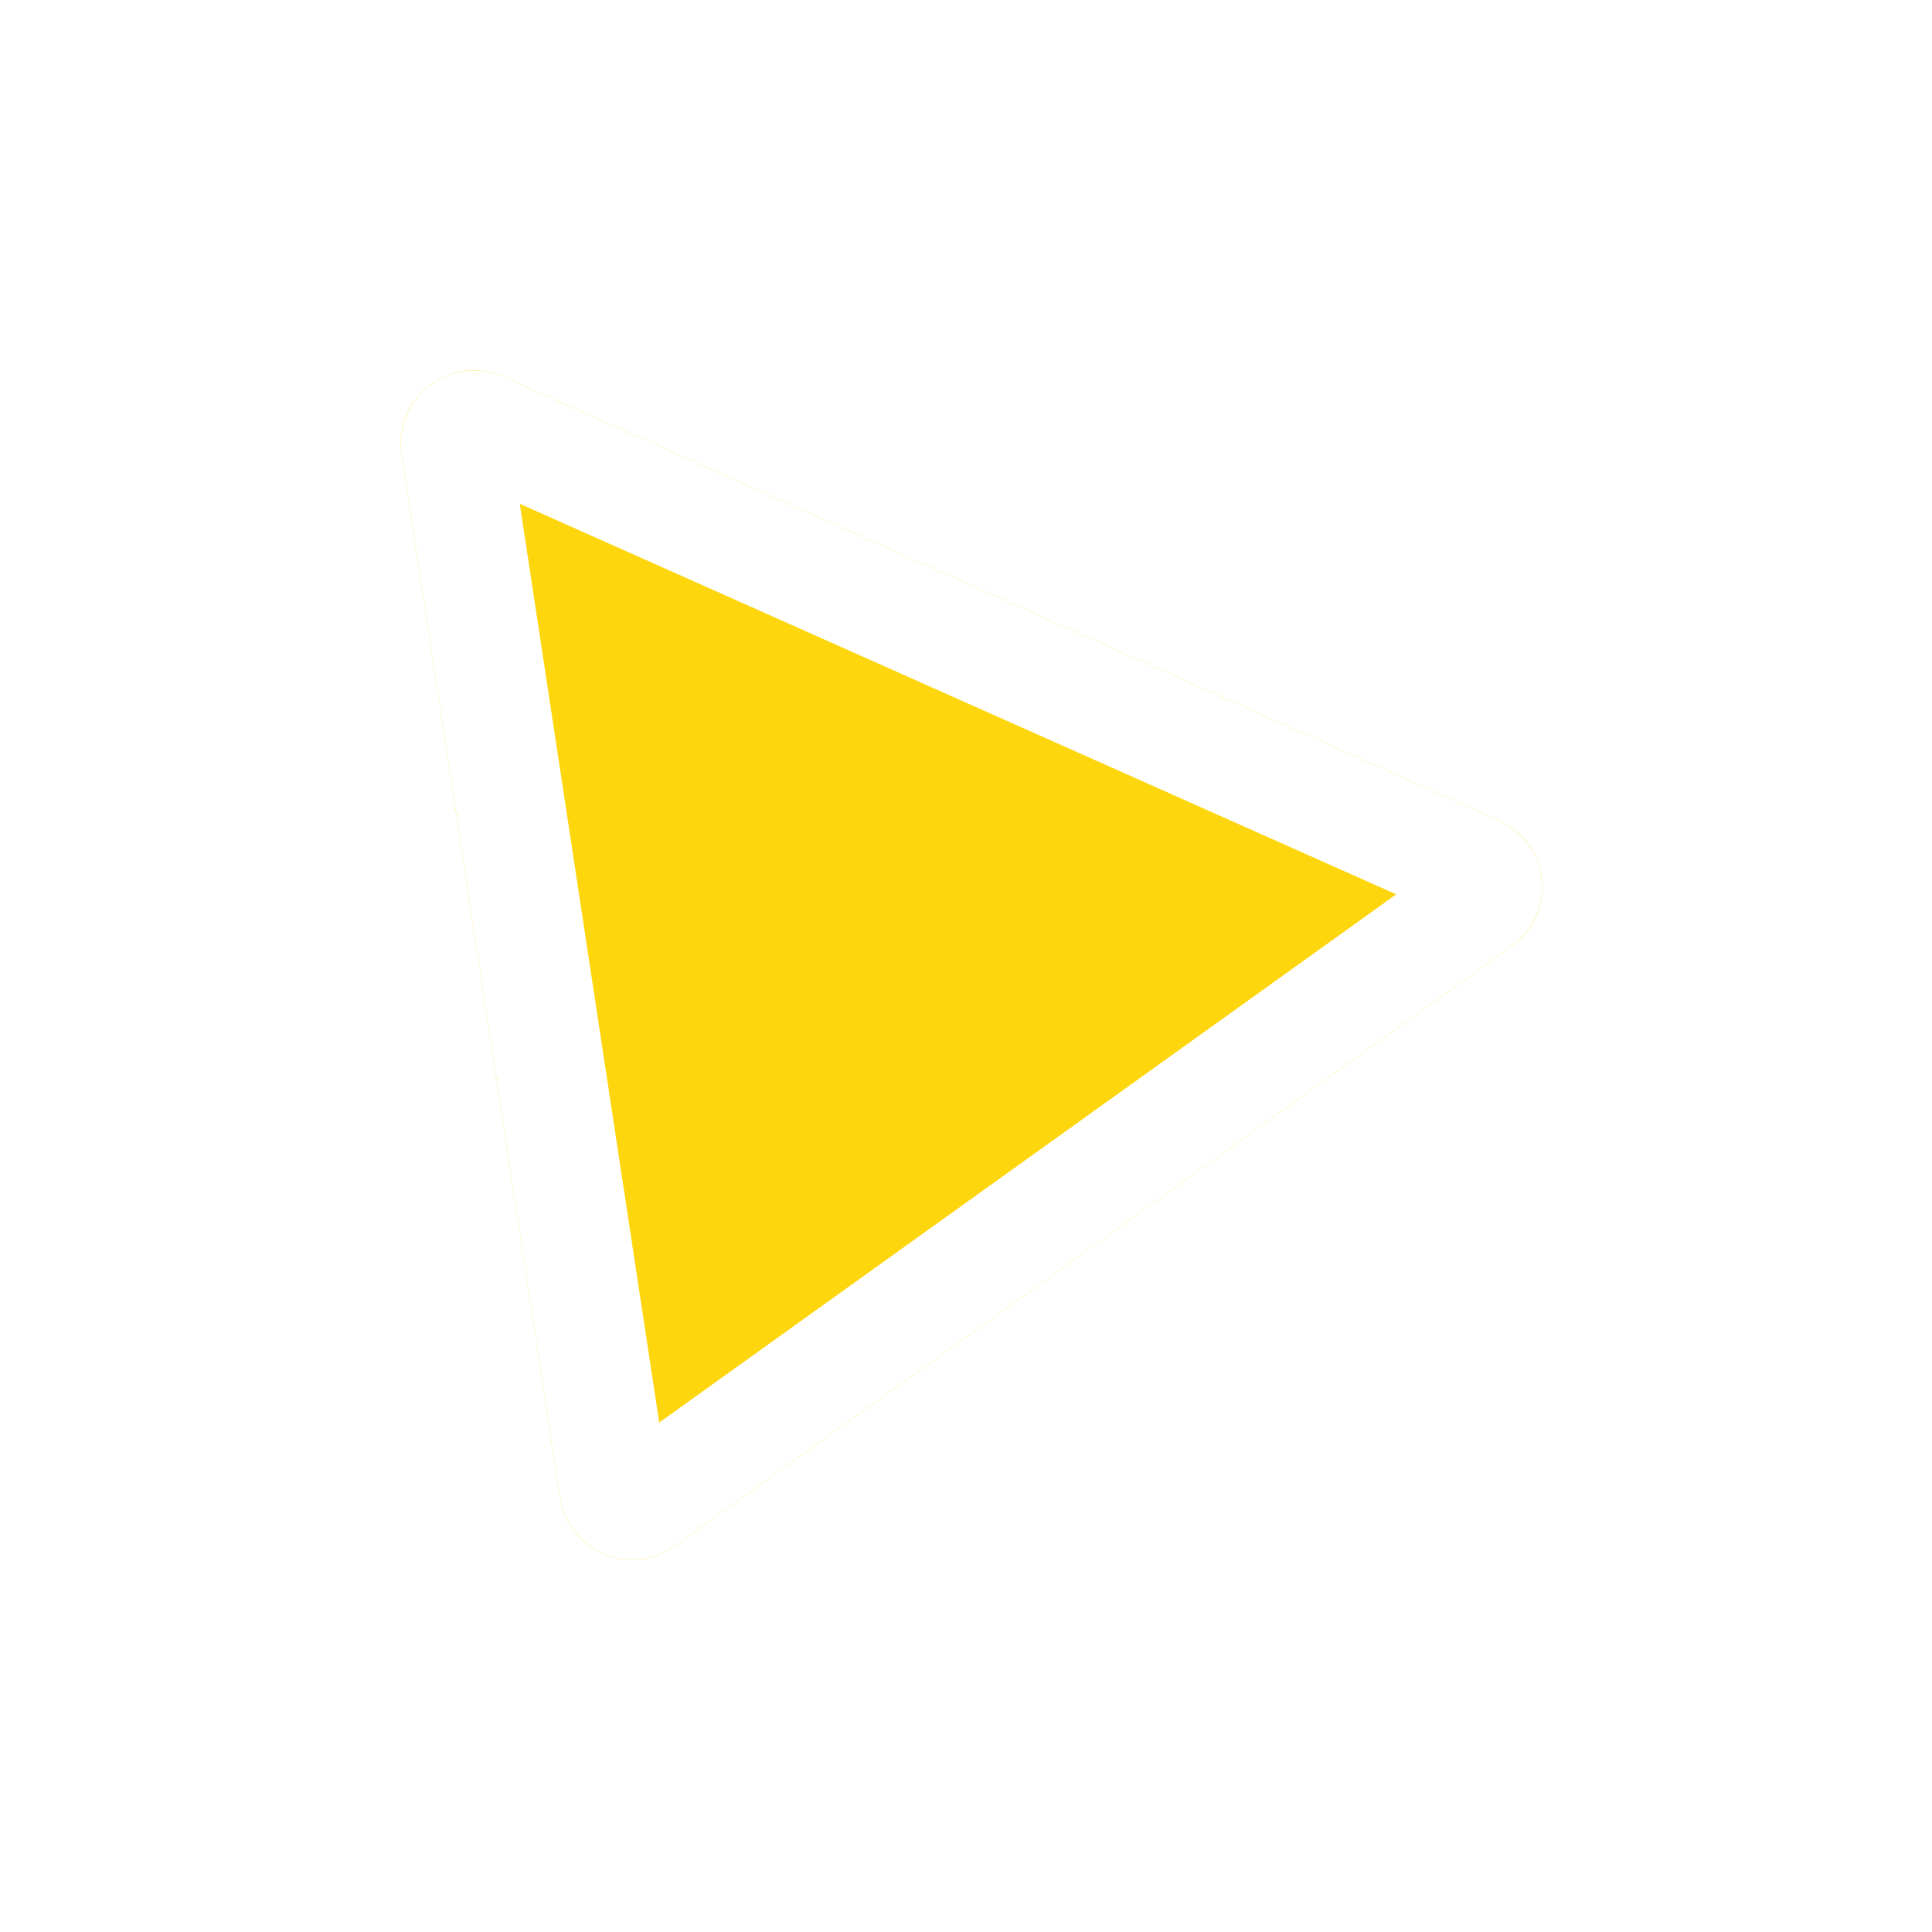 <svg width="53" height="53" viewBox="0 0 53 53" fill="none" xmlns="http://www.w3.org/2000/svg">
<g filter="url(#filter0_d_15_15)">
<path d="M11.018 10.462C10.781 8.899 12.365 7.692 13.809 8.335L41.118 20.504C42.529 21.133 42.724 23.056 41.469 23.956L18.506 40.413C17.292 41.283 15.587 40.564 15.363 39.088L11.018 10.462Z" fill="#FDD60D"/>
<path d="M12.501 10.237C12.442 9.847 12.838 9.545 13.199 9.706L40.507 21.874C40.86 22.031 40.909 22.512 40.595 22.737L17.632 39.194C17.328 39.411 16.902 39.232 16.846 38.863L12.501 10.237Z" stroke="white" stroke-width="3"/>
</g>
<defs>
<filter id="filter0_d_15_15" x="0.994" y="0.159" width="51.309" height="52.631" filterUnits="userSpaceOnUse" color-interpolation-filters="sRGB">
<feFlood flood-opacity="0" result="BackgroundImageFix"/>
<feColorMatrix in="SourceAlpha" type="matrix" values="0 0 0 0 0 0 0 0 0 0 0 0 0 0 0 0 0 0 127 0" result="hardAlpha"/>
<feOffset dy="2"/>
<feGaussianBlur stdDeviation="5"/>
<feComposite in2="hardAlpha" operator="out"/>
<feColorMatrix type="matrix" values="0 0 0 0 0 0 0 0 0 0 0 0 0 0 0 0 0 0 0.2 0"/>
<feBlend mode="normal" in2="BackgroundImageFix" result="effect1_dropShadow_15_15"/>
<feBlend mode="normal" in="SourceGraphic" in2="effect1_dropShadow_15_15" result="shape"/>
</filter>
</defs>
</svg>
